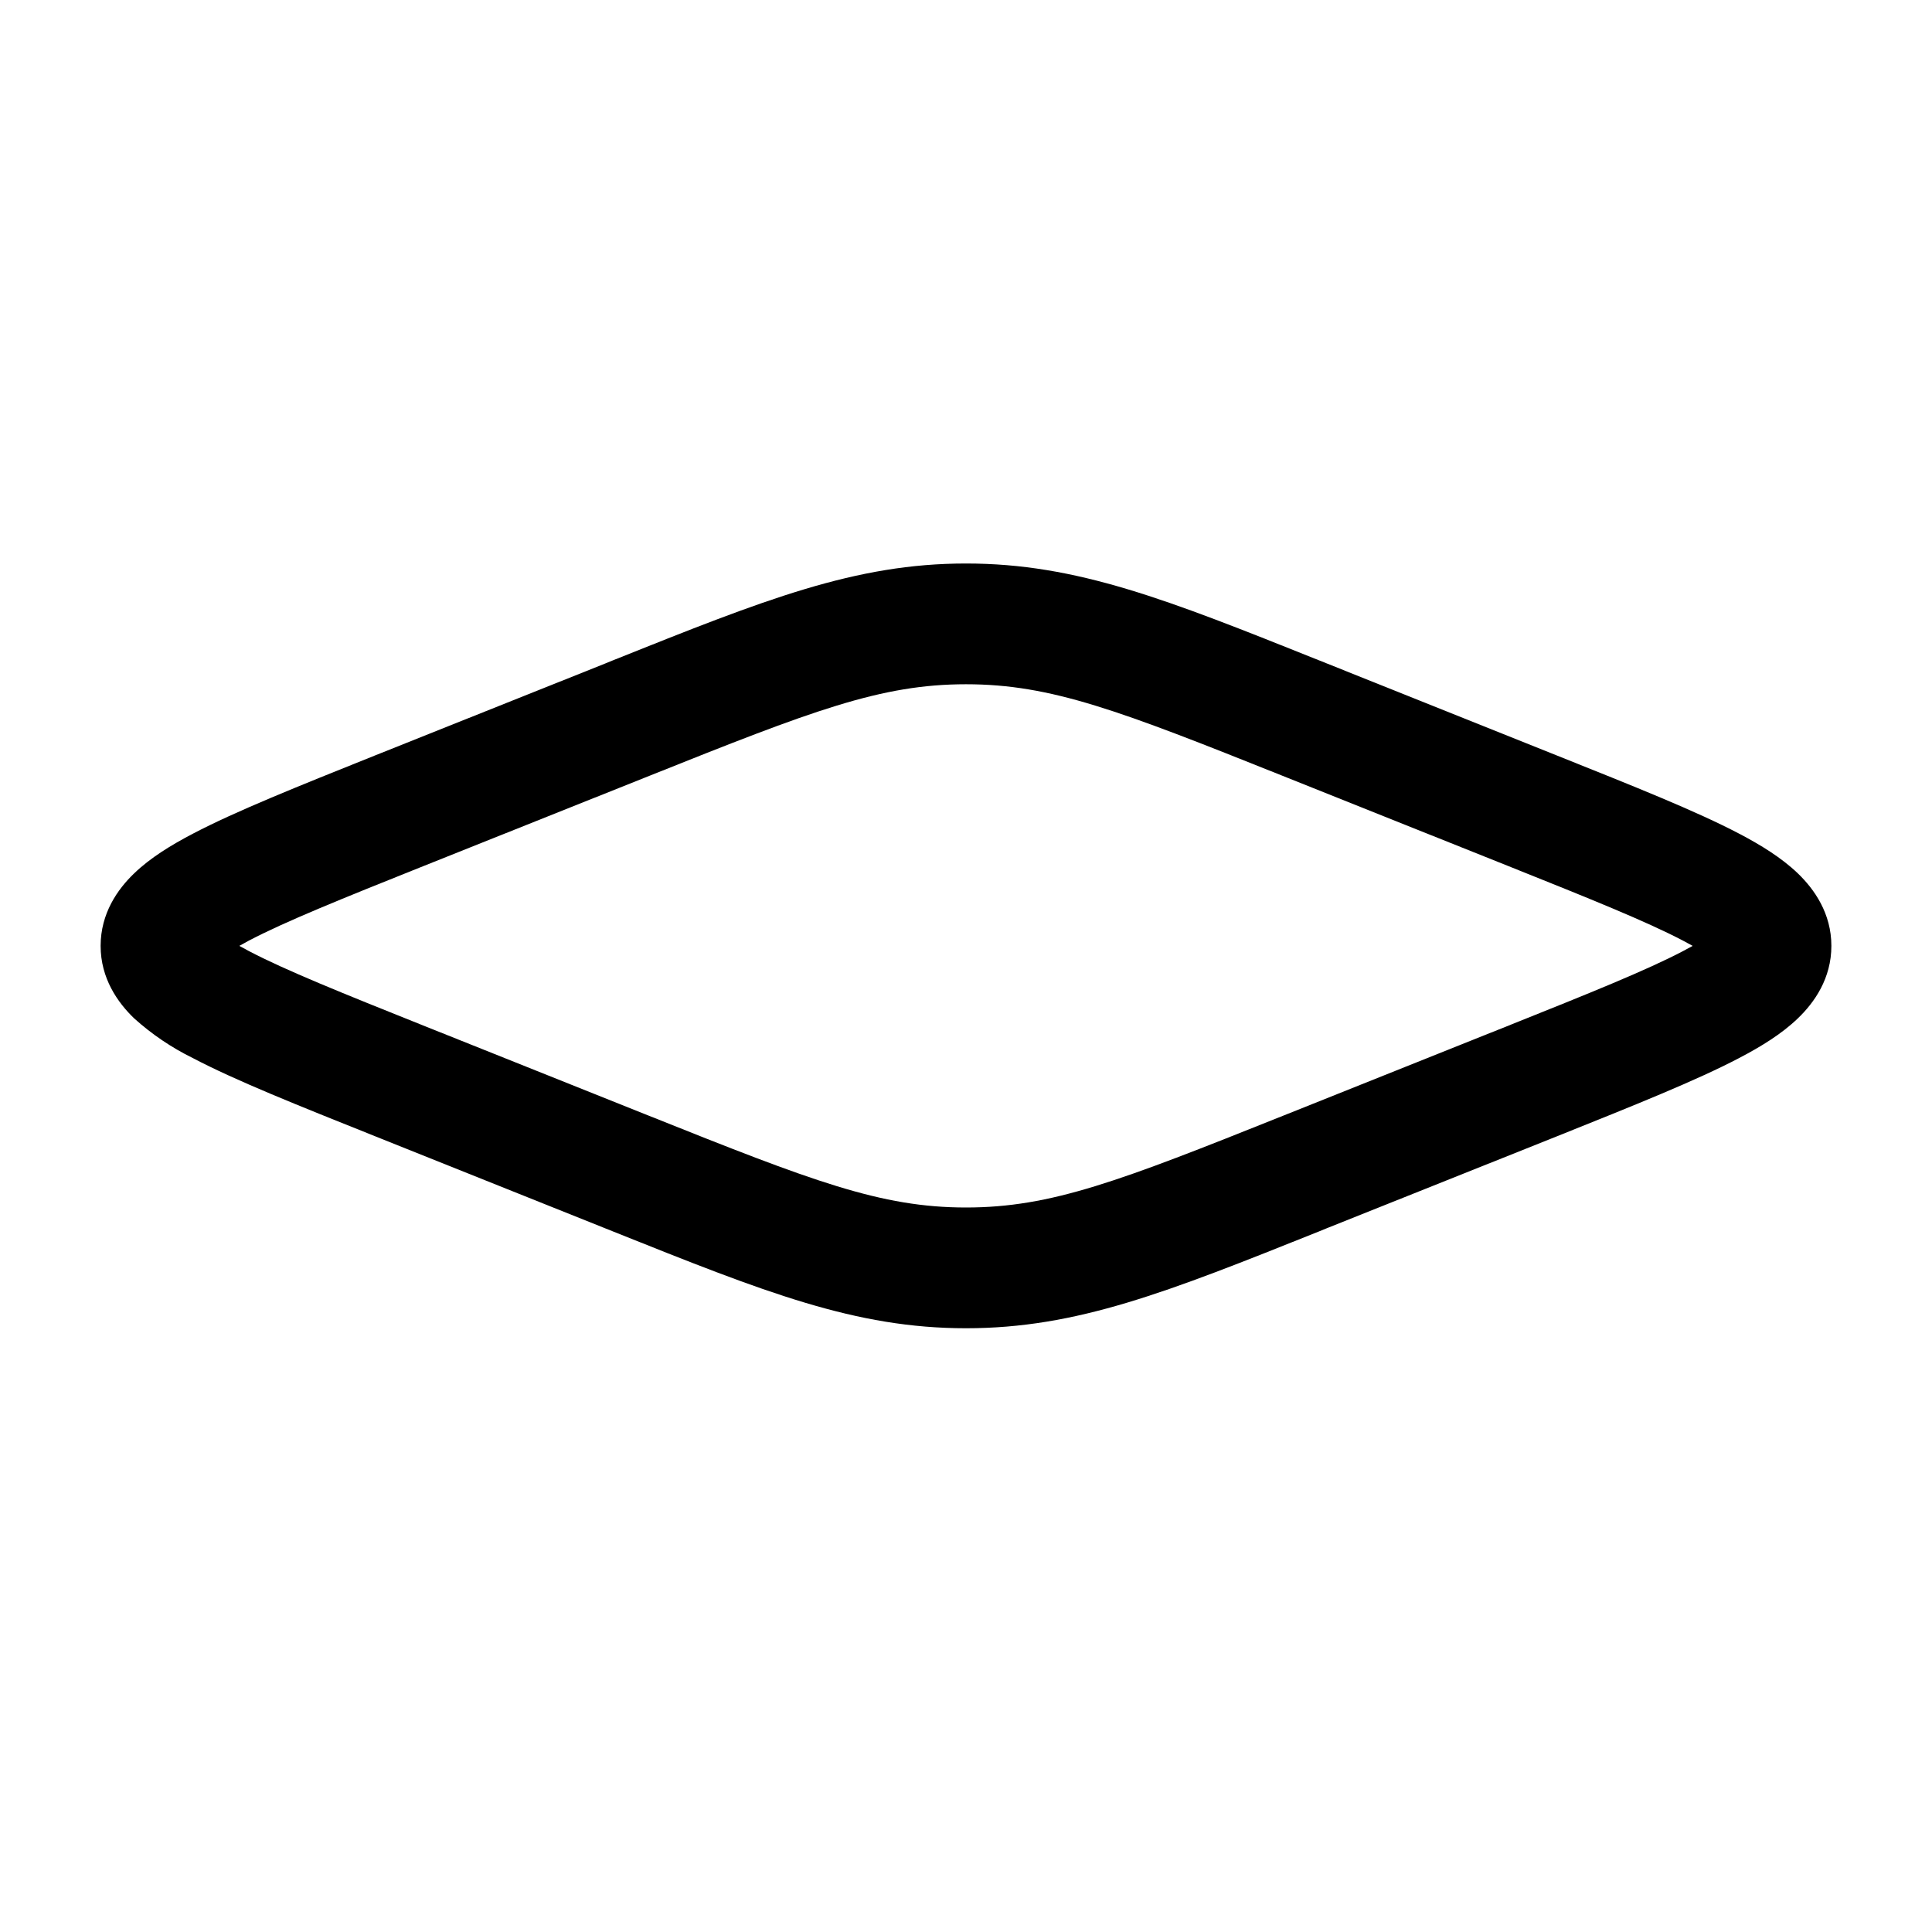 <svg width="24" height="24" viewBox="0 0 24 24" fill="none" xmlns="http://www.w3.org/2000/svg">
<path fill-rule="evenodd" clip-rule="evenodd" d="M12 8.5C10.94 8.5 10.09 8.828 8.066 9.638L5.257 10.76C4.247 11.164 3.547 11.446 3.093 11.684L2.973 11.75L3.093 11.815C3.547 12.053 4.247 12.335 5.257 12.739L8.066 13.862C10.091 14.672 10.94 15 12 15C13.06 15 13.91 14.672 15.934 13.862L18.743 12.739C19.753 12.335 20.453 12.053 20.907 11.815L21.027 11.75L20.907 11.685C20.453 11.447 19.753 11.165 18.743 10.761L15.934 9.638C13.91 8.828 13.06 8.5 12 8.5ZM7.624 8.199C9.501 7.448 10.621 7 12 7C13.379 7 14.499 7.448 16.376 8.199L16.491 8.245L19.345 9.387C20.3 9.769 21.073 10.077 21.604 10.356C21.872 10.496 22.132 10.656 22.333 10.849C22.539 11.047 22.75 11.347 22.75 11.75C22.75 12.153 22.54 12.453 22.333 12.651C22.133 12.844 21.873 13.003 21.603 13.144C21.073 13.422 20.3 13.731 19.345 14.114L16.491 15.254L16.376 15.301C14.499 16.052 13.379 16.5 12 16.5C10.621 16.5 9.501 16.052 7.624 15.301L7.509 15.255L4.655 14.113C3.7 13.731 2.927 13.423 2.396 13.144C2.131 13.014 1.886 12.848 1.667 12.651C1.461 12.453 1.25 12.153 1.25 11.75C1.25 11.347 1.46 11.047 1.667 10.849C1.867 10.656 2.127 10.497 2.397 10.356C2.927 10.078 3.7 9.769 4.655 9.386L7.509 8.246L7.624 8.199Z" fill="black"/>
</svg>
